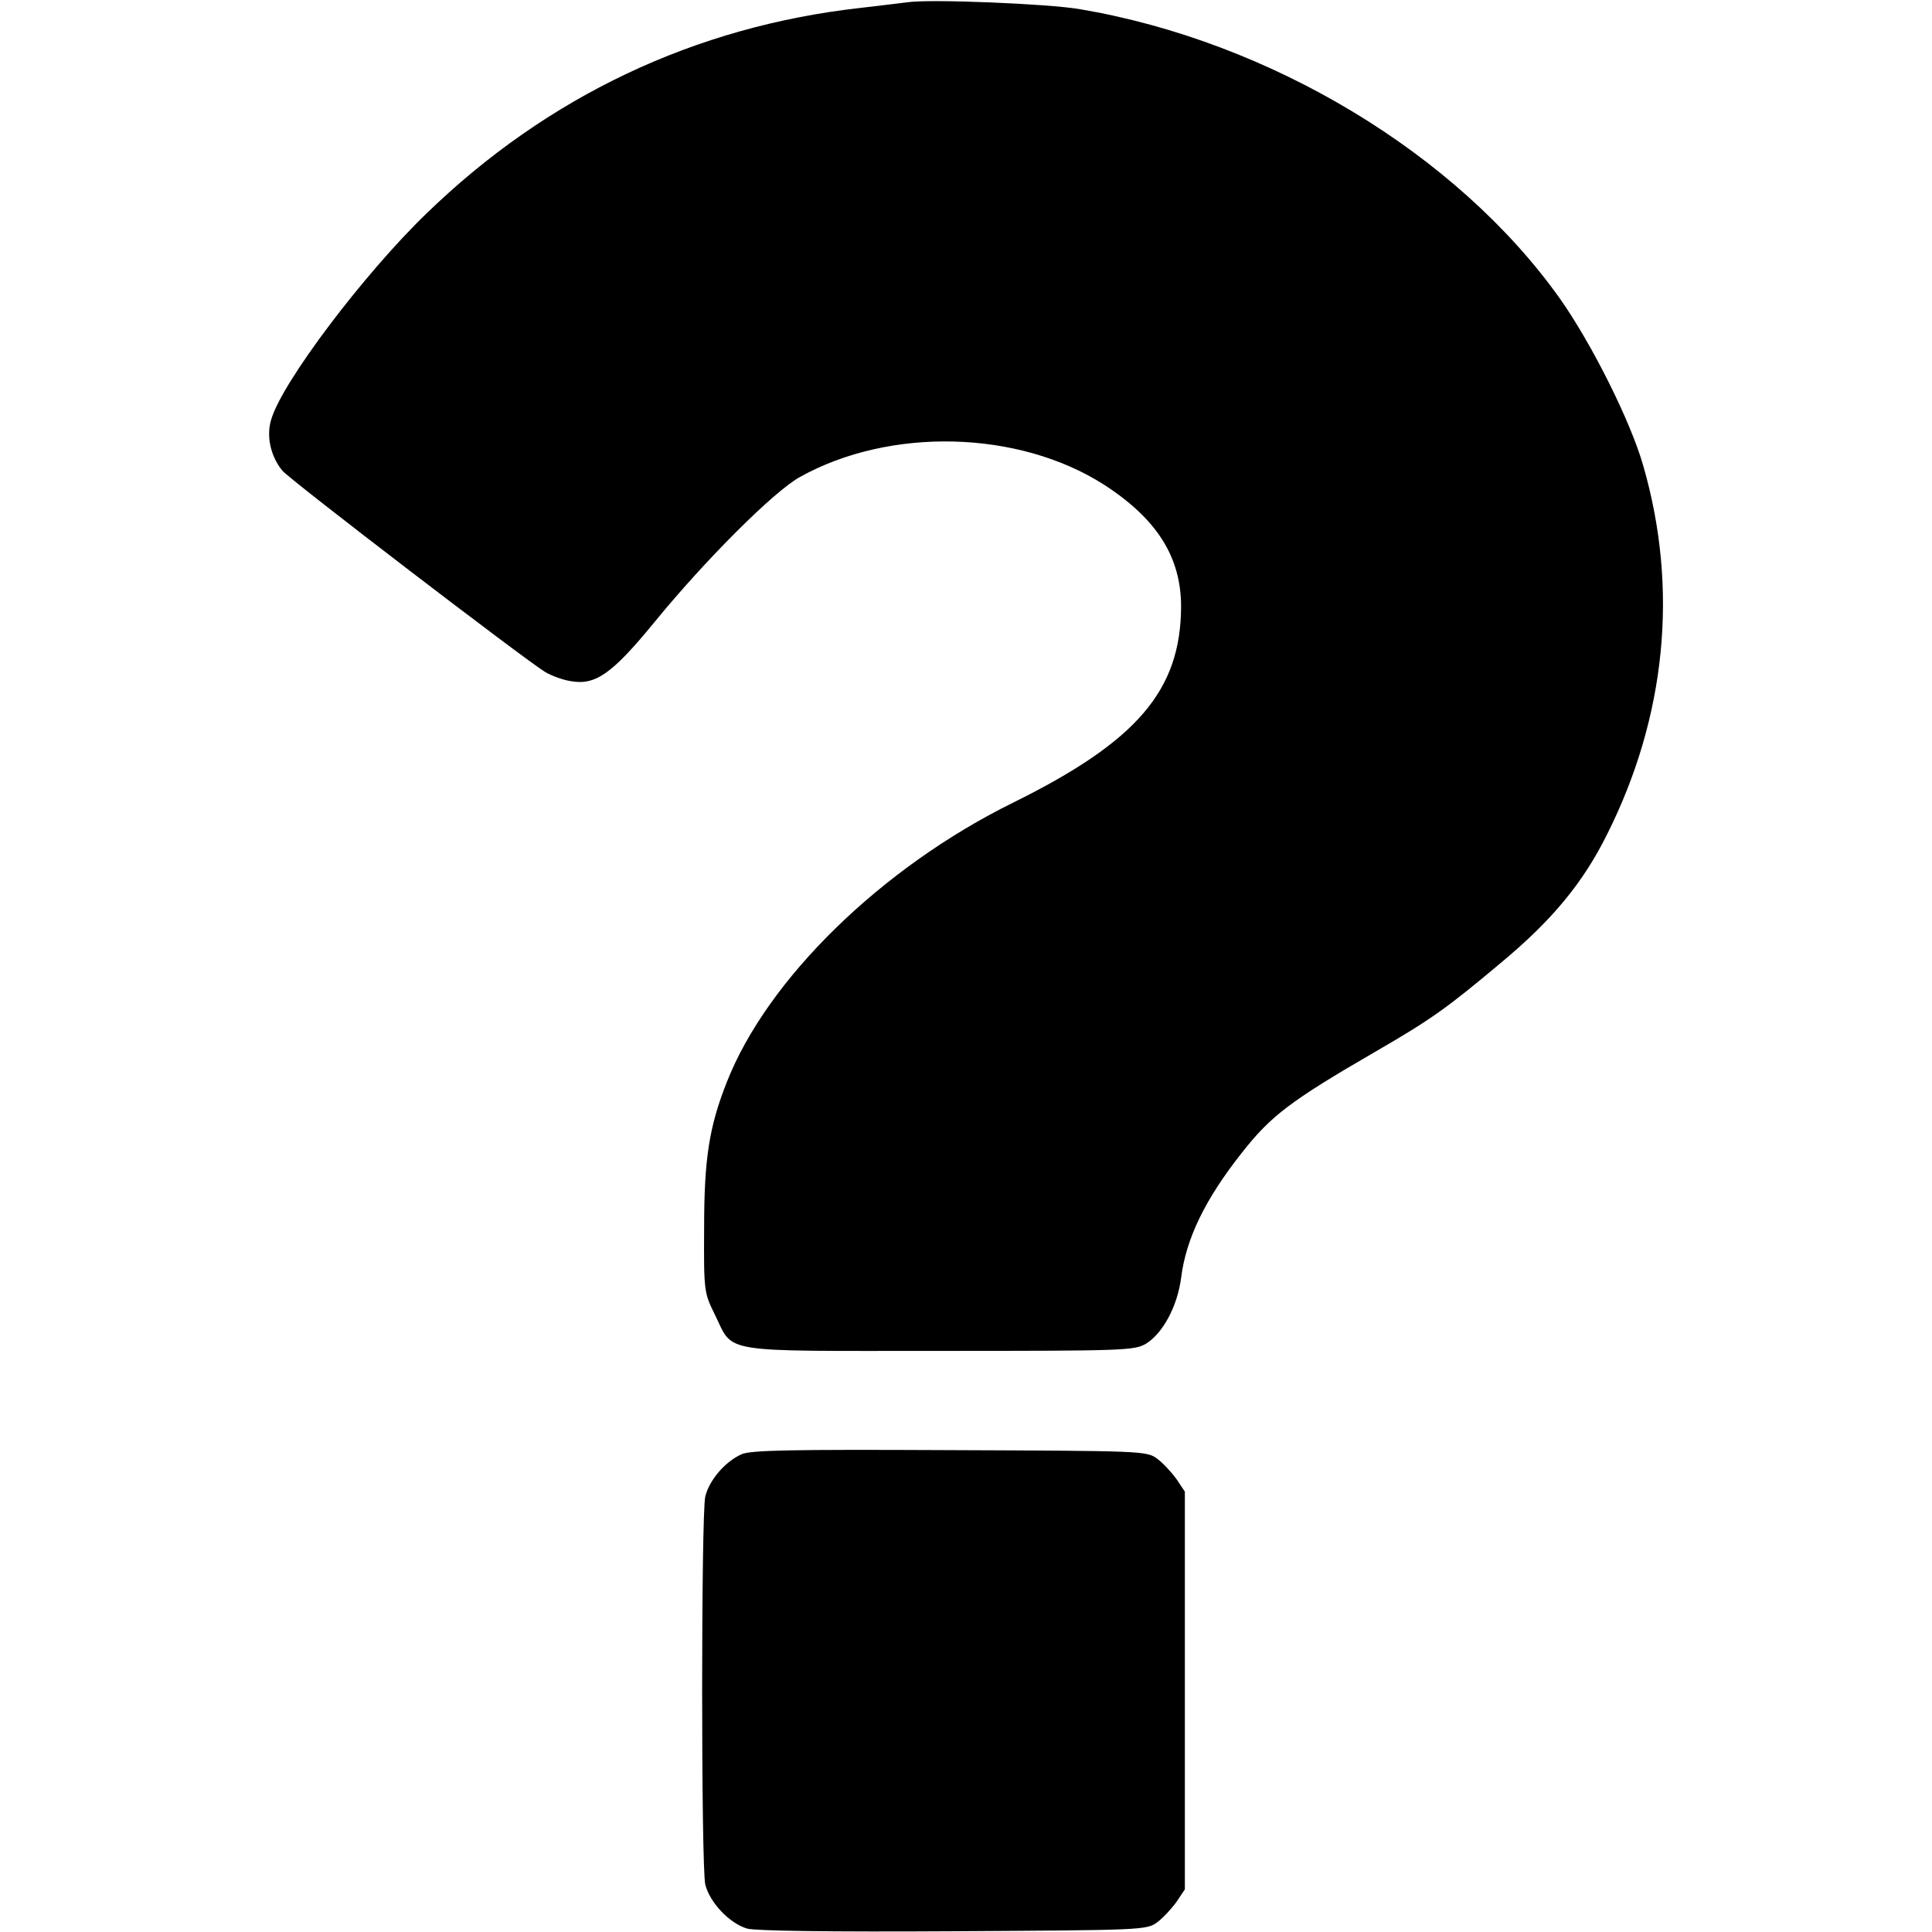 <svg preserveAspectRatio="xMidYMid meet" viewBox="0 0 512 512" height="512pt" width="512pt" xmlns="http://www.w3.org/2000/svg" version="1.0">

<g stroke="none" fill="#000000" transform="translate(0,512) scale(0.1,-0.1)">
<path d="M2405 5114 c-16 -2 -73 -9 -125 -15 -438 -49 -829 -234 -1149 -544
-165 -159 -383 -447 -412 -546 -14 -44 -2 -98 29 -136 18 -23 648 -505 697
-534 17 -10 47 -21 67 -24 66 -12 110 19 223 157 134 164 316 346 385 384 239
133 579 124 805 -20 141 -91 205 -192 205 -324 -1 -222 -117 -357 -445 -519
-349 -172 -652 -468 -759 -741 -47 -119 -60 -204 -60 -387 -1 -167 0 -171 28
-228 52 -105 3 -97 595 -97 492 0 517 1 548 19 45 28 83 99 93 174 13 104 63
208 161 332 77 98 128 137 354 268 147 85 189 115 332 235 136 113 218 212
282 341 156 311 190 650 96 976 -33 117 -137 325 -222 445 -272 382 -767 681
-1273 766 -83 14 -395 27 -455 18z"></path>
<path d="M1965 1266 c-44 -20 -85 -68 -96 -112 -11 -51 -11 -977 0 -1028 12
-48 64 -103 111 -117 22 -6 217 -9 547 -7 501 3 512 3 540 24 15 11 38 36 51
54 l22 33 0 527 0 527 -22 33 c-13 18 -36 43 -51 54 -28 21 -38 21 -550 23
-421 2 -528 0 -552 -11z"></path>
</g>
</svg>
